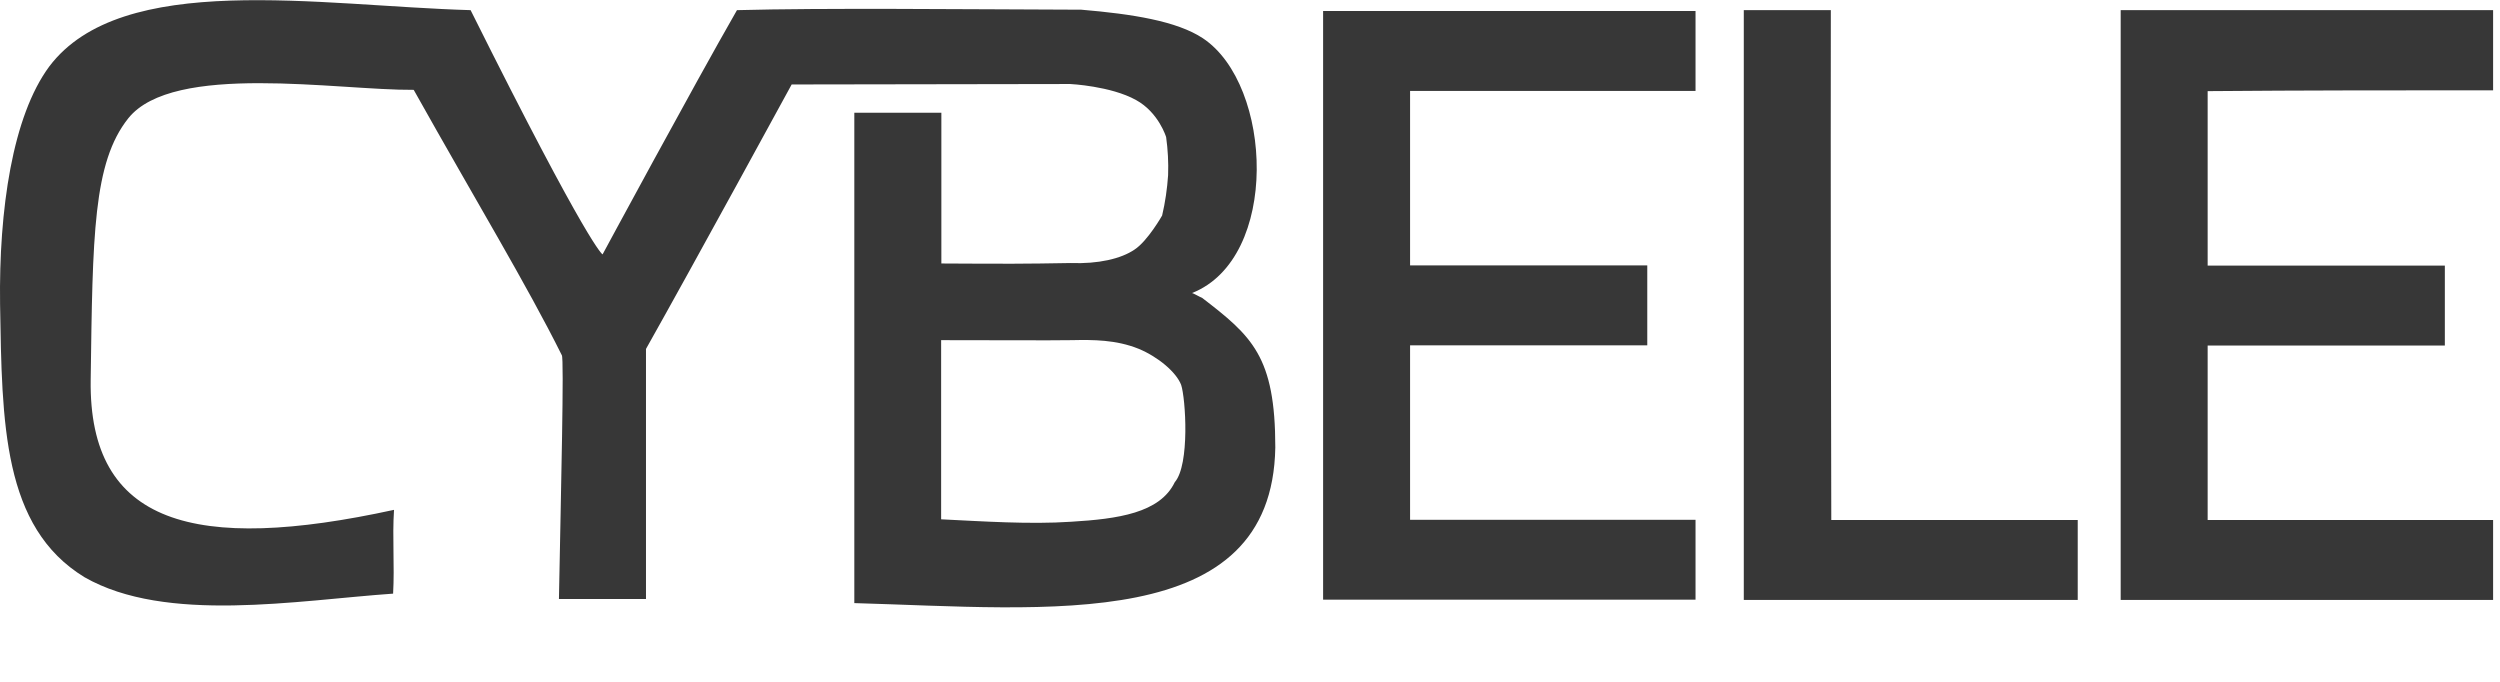 <?xml version="1.0" encoding="utf-8"?>
<svg xmlns="http://www.w3.org/2000/svg" fill="none" height="100%" overflow="visible" preserveAspectRatio="none" style="display: block;" viewBox="0 0 33 9" width="100%">
<g id="CYBELE">
<g id="Group 7">
<g id="Path 7">
<path clip-rule="evenodd" d="M15.866 3.931C15.819 3.911 15.781 3.885 15.735 3.868C16.895 3.409 16.804 1.12 15.878 0.505C15.533 0.277 14.945 0.185 14.273 0.128C12.651 0.123 10.889 0.103 9.728 0.134C9.155 1.132 7.954 3.358 7.954 3.358C7.954 3.358 7.785 3.287 6.212 0.134C4.21 0.077 1.609 -0.393 0.65 0.878C0.165 1.534 -0.016 2.765 0.001 4.019C0.027 5.584 0.033 6.958 1.115 7.619C2.19 8.235 3.924 7.924 5.189 7.836C5.21 7.46 5.177 7.103 5.201 6.73C2.573 7.303 1.17 6.927 1.197 5.014C1.223 3.101 1.229 2.146 1.693 1.562C2.287 0.818 4.458 1.194 5.461 1.186C6.288 2.662 6.954 3.76 7.416 4.689C7.448 4.72 7.405 6.462 7.378 7.907H8.527V4.606C9.167 3.469 10.45 1.115 10.45 1.115L14.127 1.109C14.127 1.109 14.662 1.135 14.995 1.32C15.296 1.485 15.393 1.81 15.393 1.81C15.416 1.975 15.425 2.144 15.419 2.312C15.407 2.491 15.381 2.671 15.34 2.845C15.34 2.845 15.15 3.181 14.975 3.295C14.799 3.415 14.498 3.486 14.133 3.472C13.513 3.483 13.317 3.483 12.426 3.478V1.488H11.277V7.961C13.841 8.033 16.793 8.369 16.834 5.906C16.834 4.703 16.527 4.438 15.863 3.928L15.866 3.931ZM15.507 6.365C15.311 6.773 14.755 6.85 14.139 6.887C13.592 6.924 12.964 6.881 12.423 6.855V4.49C13.499 4.49 13.721 4.495 14.15 4.49C14.431 4.484 14.732 4.484 15.03 4.604C15.29 4.712 15.527 4.914 15.591 5.08C15.65 5.256 15.708 6.134 15.507 6.365ZM17.465 7.916H22.381V6.861H18.613V4.558H21.744V3.503H18.613V1.2H22.381V0.145H17.465V7.916ZM24.167 0.134H23.018V7.919H27.426V6.864H24.173C24.167 4.621 24.164 2.377 24.167 0.137V0.134ZM32.909 1.189V0.134H27.993V7.919H32.909V6.864H29.141V4.561H32.272V3.506H29.141V1.203C30.401 1.192 31.652 1.192 32.909 1.192V1.189Z" fill="#373737" fill-rule="evenodd" id="Vector"/>
</g>
</g>
</g>
</svg>